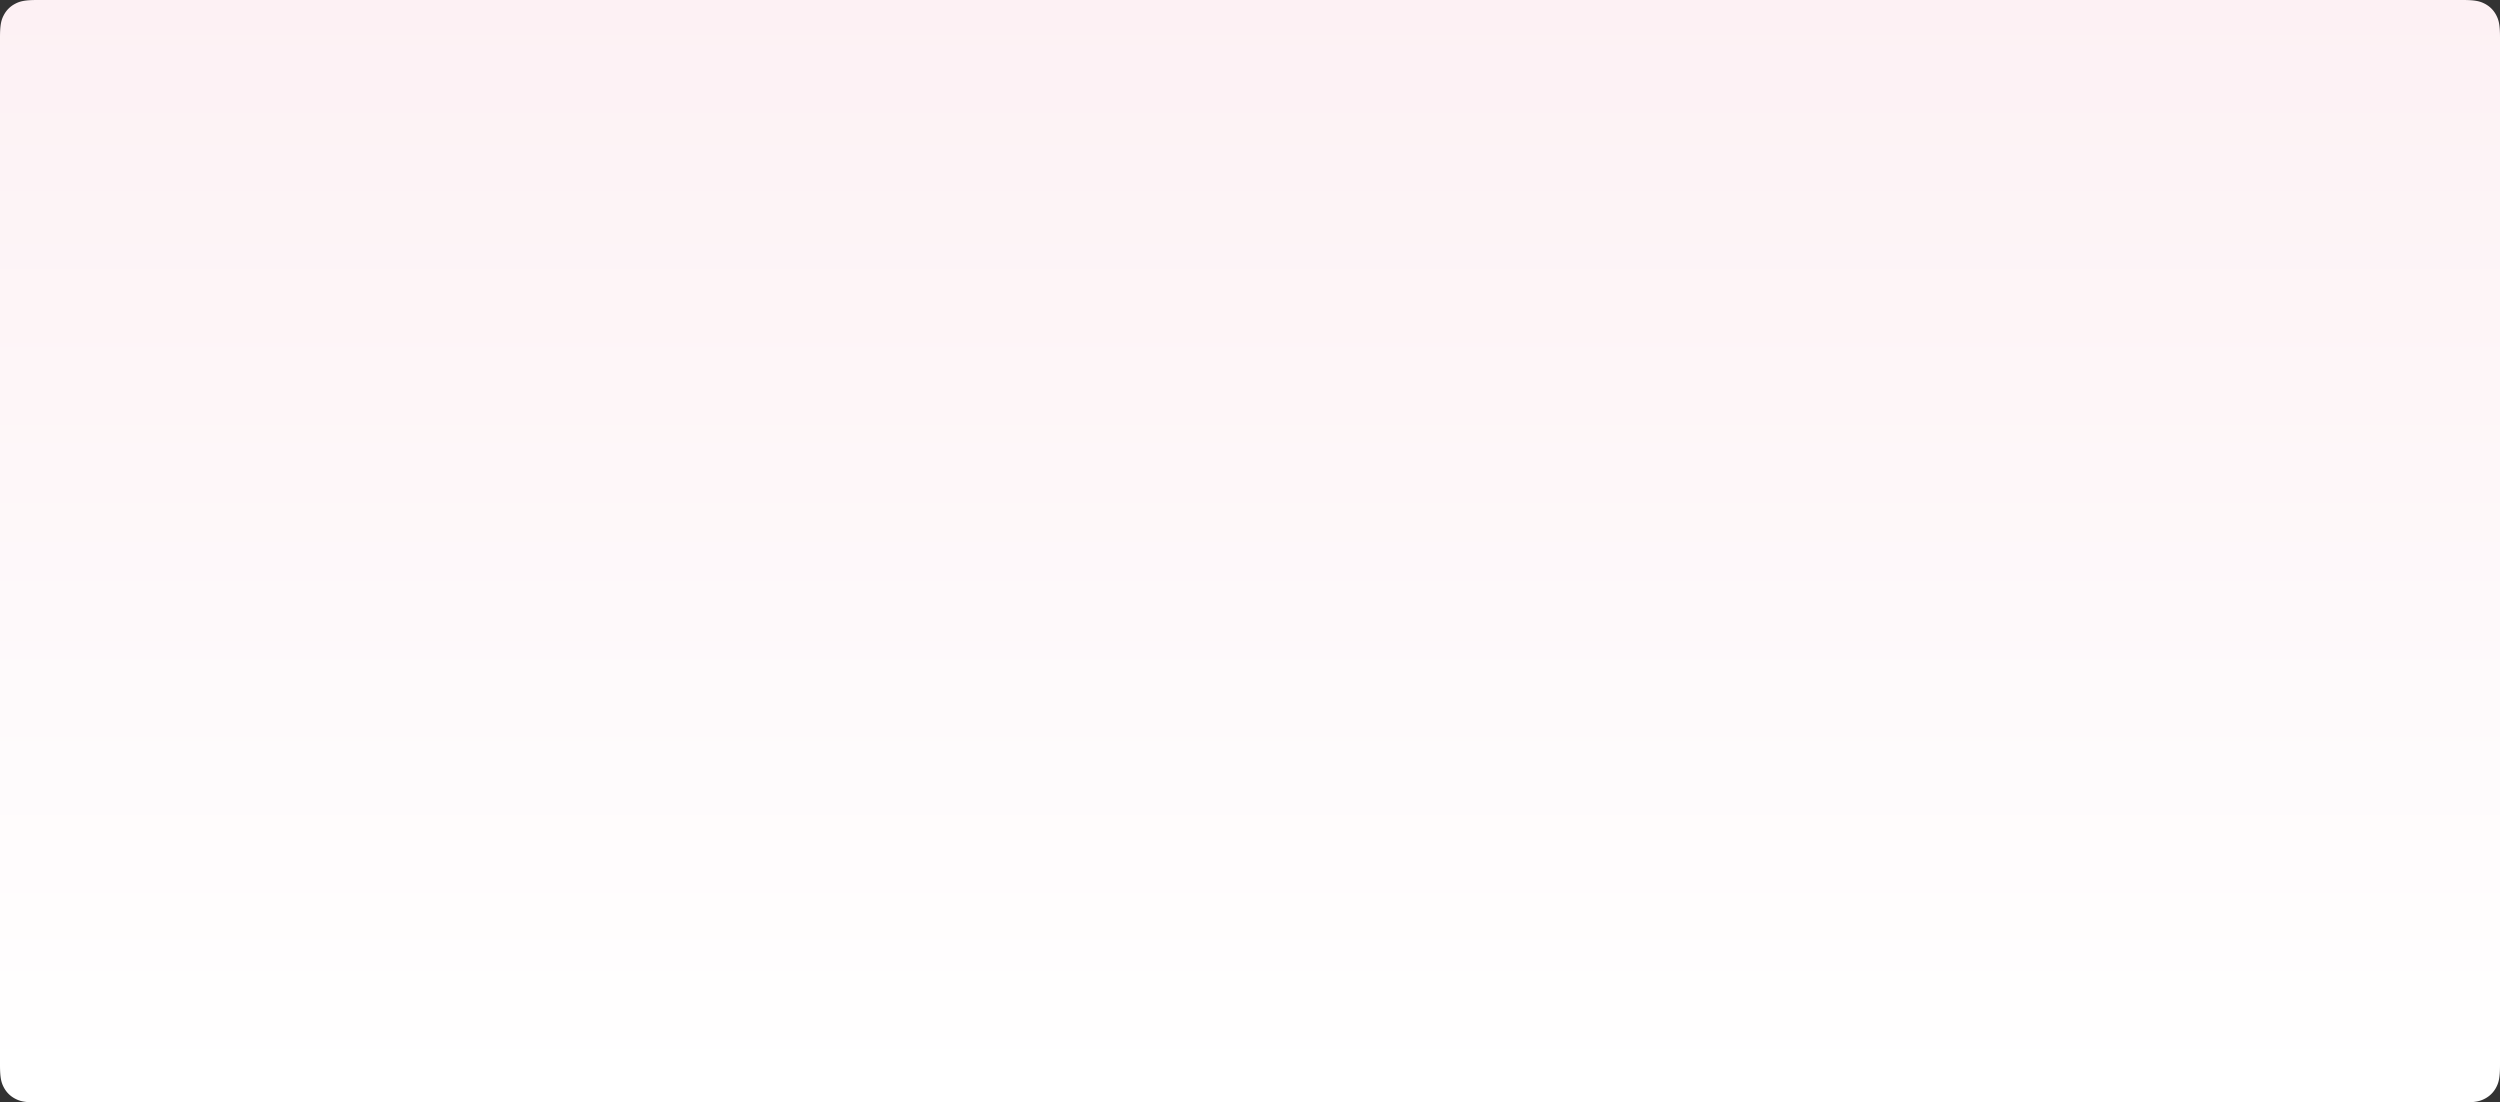 <svg width="1542" height="680" xmlns="http://www.w3.org/2000/svg" xmlns:xlink="http://www.w3.org/1999/xlink"><rect width="100%" height="100%" fill="#333333" stroke="none"/><defs><linearGradient x1="74.53%" y1="98.362%" x2="74.53%" y2="0%" id="a"><stop stop-color="#FFF" offset="0%"/><stop stop-color="#FDF1F4" offset="100%"/></linearGradient><path d="M23.075 0h1495.85c8.024 0 10.933.835 13.867 2.404a16.356 16.356 0 016.804 6.804c1.569 2.934 2.404 5.843 2.404 13.867v633.85c0 8.024-.835 10.933-2.404 13.867a16.356 16.356 0 01-6.804 6.804c-2.934 1.569-5.843 2.404-13.867 2.404H23.075c-8.024 0-10.933-.835-13.867-2.404a16.356 16.356 0 01-6.804-6.804C.835 667.858 0 664.949 0 656.925V23.075c0-8.024.835-10.933 2.404-13.867a16.356 16.356 0 016.804-6.804C12.142.835 15.051 0 23.075 0z" id="b"/></defs><use fill="url(#a)" xlink:href="#b" fill-rule="evenodd"/></svg>